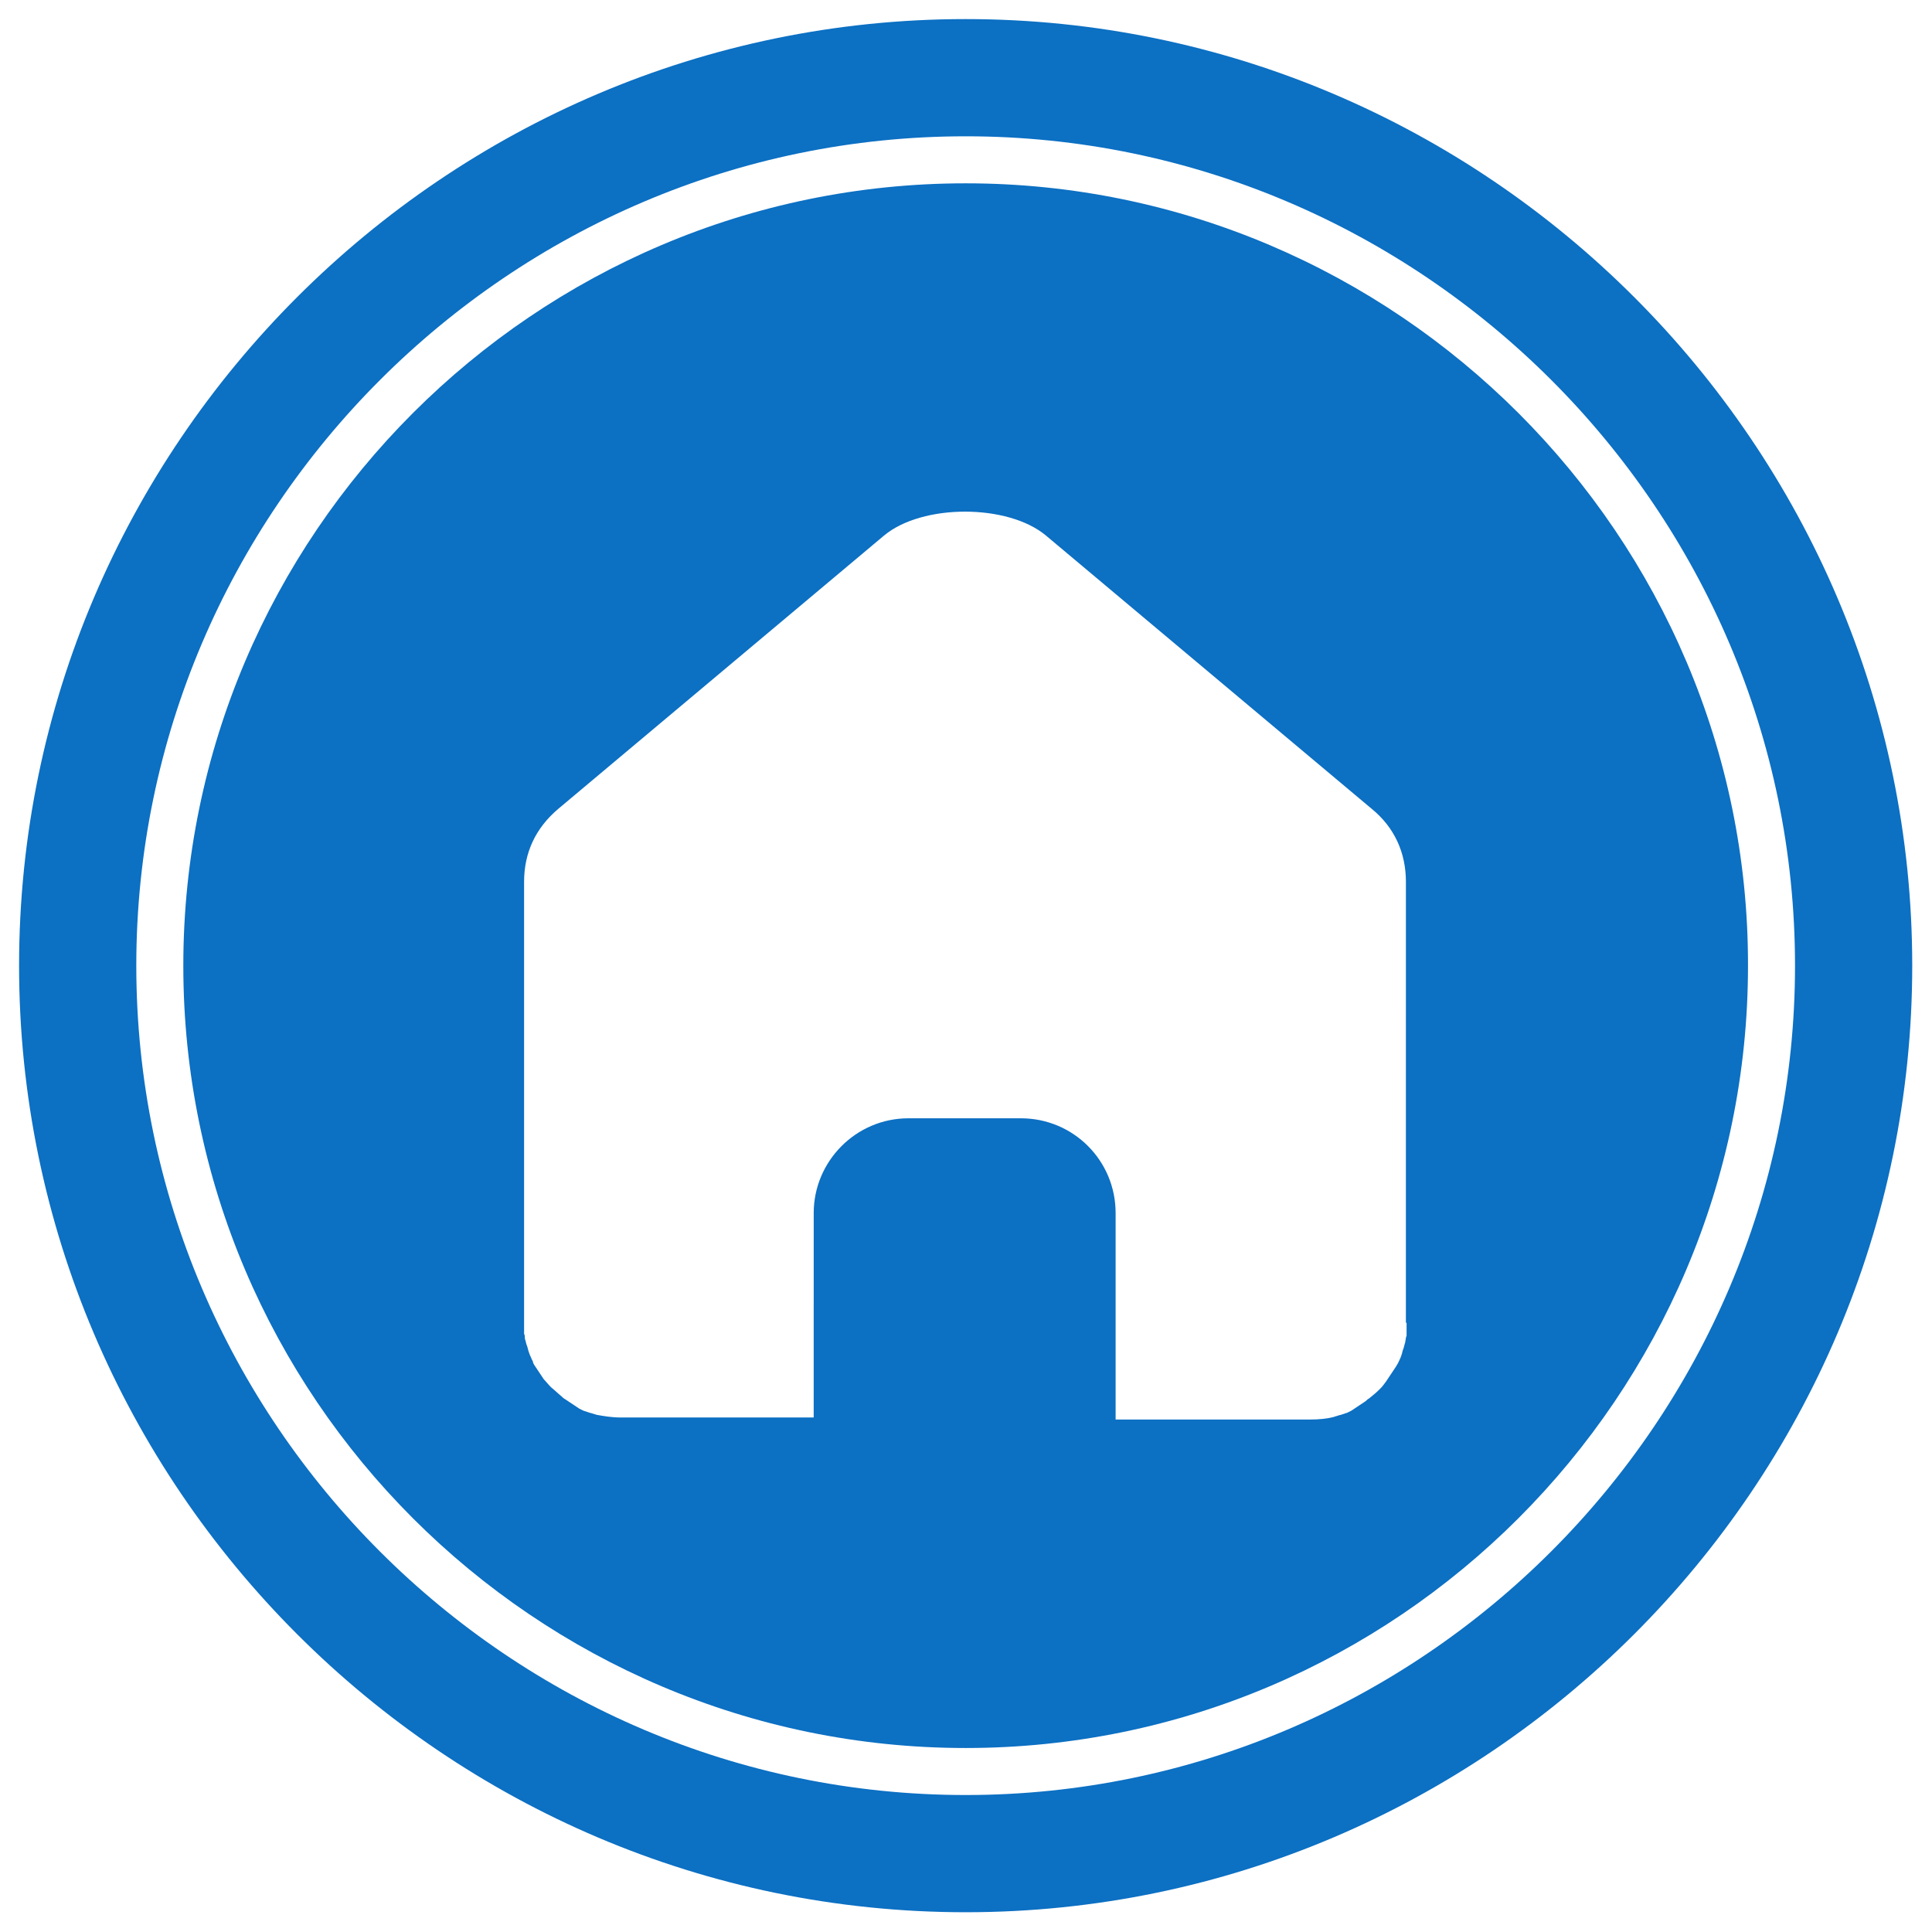<?xml version="1.0" encoding="utf-8"?>
<!-- Generator: Adobe Illustrator 23.0.3, SVG Export Plug-In . SVG Version: 6.00 Build 0)  -->
<svg version="1.1" id="Warstwa_1" xmlns="http://www.w3.org/2000/svg" xmlns:xlink="http://www.w3.org/1999/xlink" x="0px" y="0px"
	 viewBox="0 0 283.5 283.5" style="enable-background:new 0 0 283.5 283.5;" xml:space="preserve">
<style type="text/css">
	.st0{fill-rule:evenodd;clip-rule:evenodd;fill:#0C70C3;}
</style>
<g>
	<path class="st0" d="M141.7,2.8c76.4,0,138.9,62.5,138.9,138.9s-62.5,138.9-138.9,138.9S2.8,218.1,2.8,141.7S65.3,2.8,141.7,2.8
		L141.7,2.8z M141.7,20c66.9,0,121.7,54.8,121.7,121.7c0,66.9-54.8,121.7-121.7,121.7S20,208.7,20,141.7C20,74.8,74.8,20,141.7,20
		L141.7,20z"/>
	<path class="st0" d="M141.7,26.9c-31.6,0-60.3,12.9-81.1,33.7c-20.8,20.8-33.7,49.5-33.7,81.1c0,31.6,12.9,60.3,33.7,81.1
		c20.8,20.8,49.5,33.7,81.1,33.7s60.3-12.9,81.1-33.7c20.8-20.8,33.7-49.5,33.7-81.1C256.6,78.6,204.9,26.9,141.7,26.9z
		 M206.4,194.1l0,0.4l0,0.4l0,0.4l0,0.4l0,0.3l-0.1,0.3c0,0.2-0.1,0.5-0.1,0.7c-0.1,0.2-0.1,0.4-0.2,0.7l-0.1,0.3
		c-0.1,0.2-0.1,0.4-0.2,0.7c-0.1,0.3-0.2,0.6-0.4,1l-0.2,0.4c-0.1,0.2-0.2,0.3-0.3,0.5l-0.2,0.3l-0.2,0.3l-0.2,0.3l-0.2,0.3
		l-0.2,0.3l-0.2,0.3l-0.2,0.3c-0.3,0.4-0.5,0.7-0.8,1l-0.2,0.2c-0.5,0.5-1,0.9-1.5,1.3c-0.2,0.1-0.4,0.3-0.5,0.4l-0.3,0.2l-0.6,0.4
		l-0.3,0.2l-0.3,0.2l-0.3,0.2l-0.3,0.2c-0.2,0.1-0.4,0.2-0.6,0.3l-0.3,0.1l-0.3,0.1l-0.3,0.1l-0.4,0.1c-0.2,0.1-0.4,0.1-0.6,0.2
		c-1.1,0.3-2.3,0.4-3.5,0.4h-28.6v-30.3c0-7.7-6.2-13.9-13.9-13.9h-16.5c-7.7,0-13.9,6.3-13.9,13.9V208H91c-1.2,0-2.4-0.2-3.5-0.4
		c-0.2-0.1-0.4-0.1-0.6-0.2l-0.4-0.1l-0.3-0.1l-0.3-0.1l-0.3-0.1c-0.2-0.1-0.4-0.2-0.6-0.3l-0.3-0.2l-0.3-0.2l-0.3-0.2l-0.3-0.2
		l-0.3-0.2l-0.3-0.2l-0.3-0.2c-0.2-0.1-0.4-0.3-0.5-0.4c-0.5-0.4-1-0.9-1.5-1.3l-0.2-0.2c-0.3-0.3-0.6-0.7-0.9-1l-0.2-0.3l-0.2-0.3
		l-0.2-0.3l-0.2-0.3l-0.2-0.3l-0.2-0.3l-0.2-0.3c-0.1-0.2-0.2-0.3-0.2-0.5l-0.2-0.4c-0.1-0.3-0.3-0.6-0.4-1
		c-0.1-0.2-0.1-0.4-0.2-0.7l-0.1-0.3c-0.1-0.2-0.1-0.4-0.2-0.7c-0.1-0.2-0.1-0.5-0.1-0.7l-0.1-0.3l0-0.3l0-0.4l0-0.4l0-0.4v-64.8
		c0-4.3,1.7-7.9,5-10.7l47.8-40.1c5.6-4.7,18.2-4.7,23.8,0l47.8,40.1c3.3,2.7,5,6.4,5,10.7V194.1z"/>
</g>
</svg>
